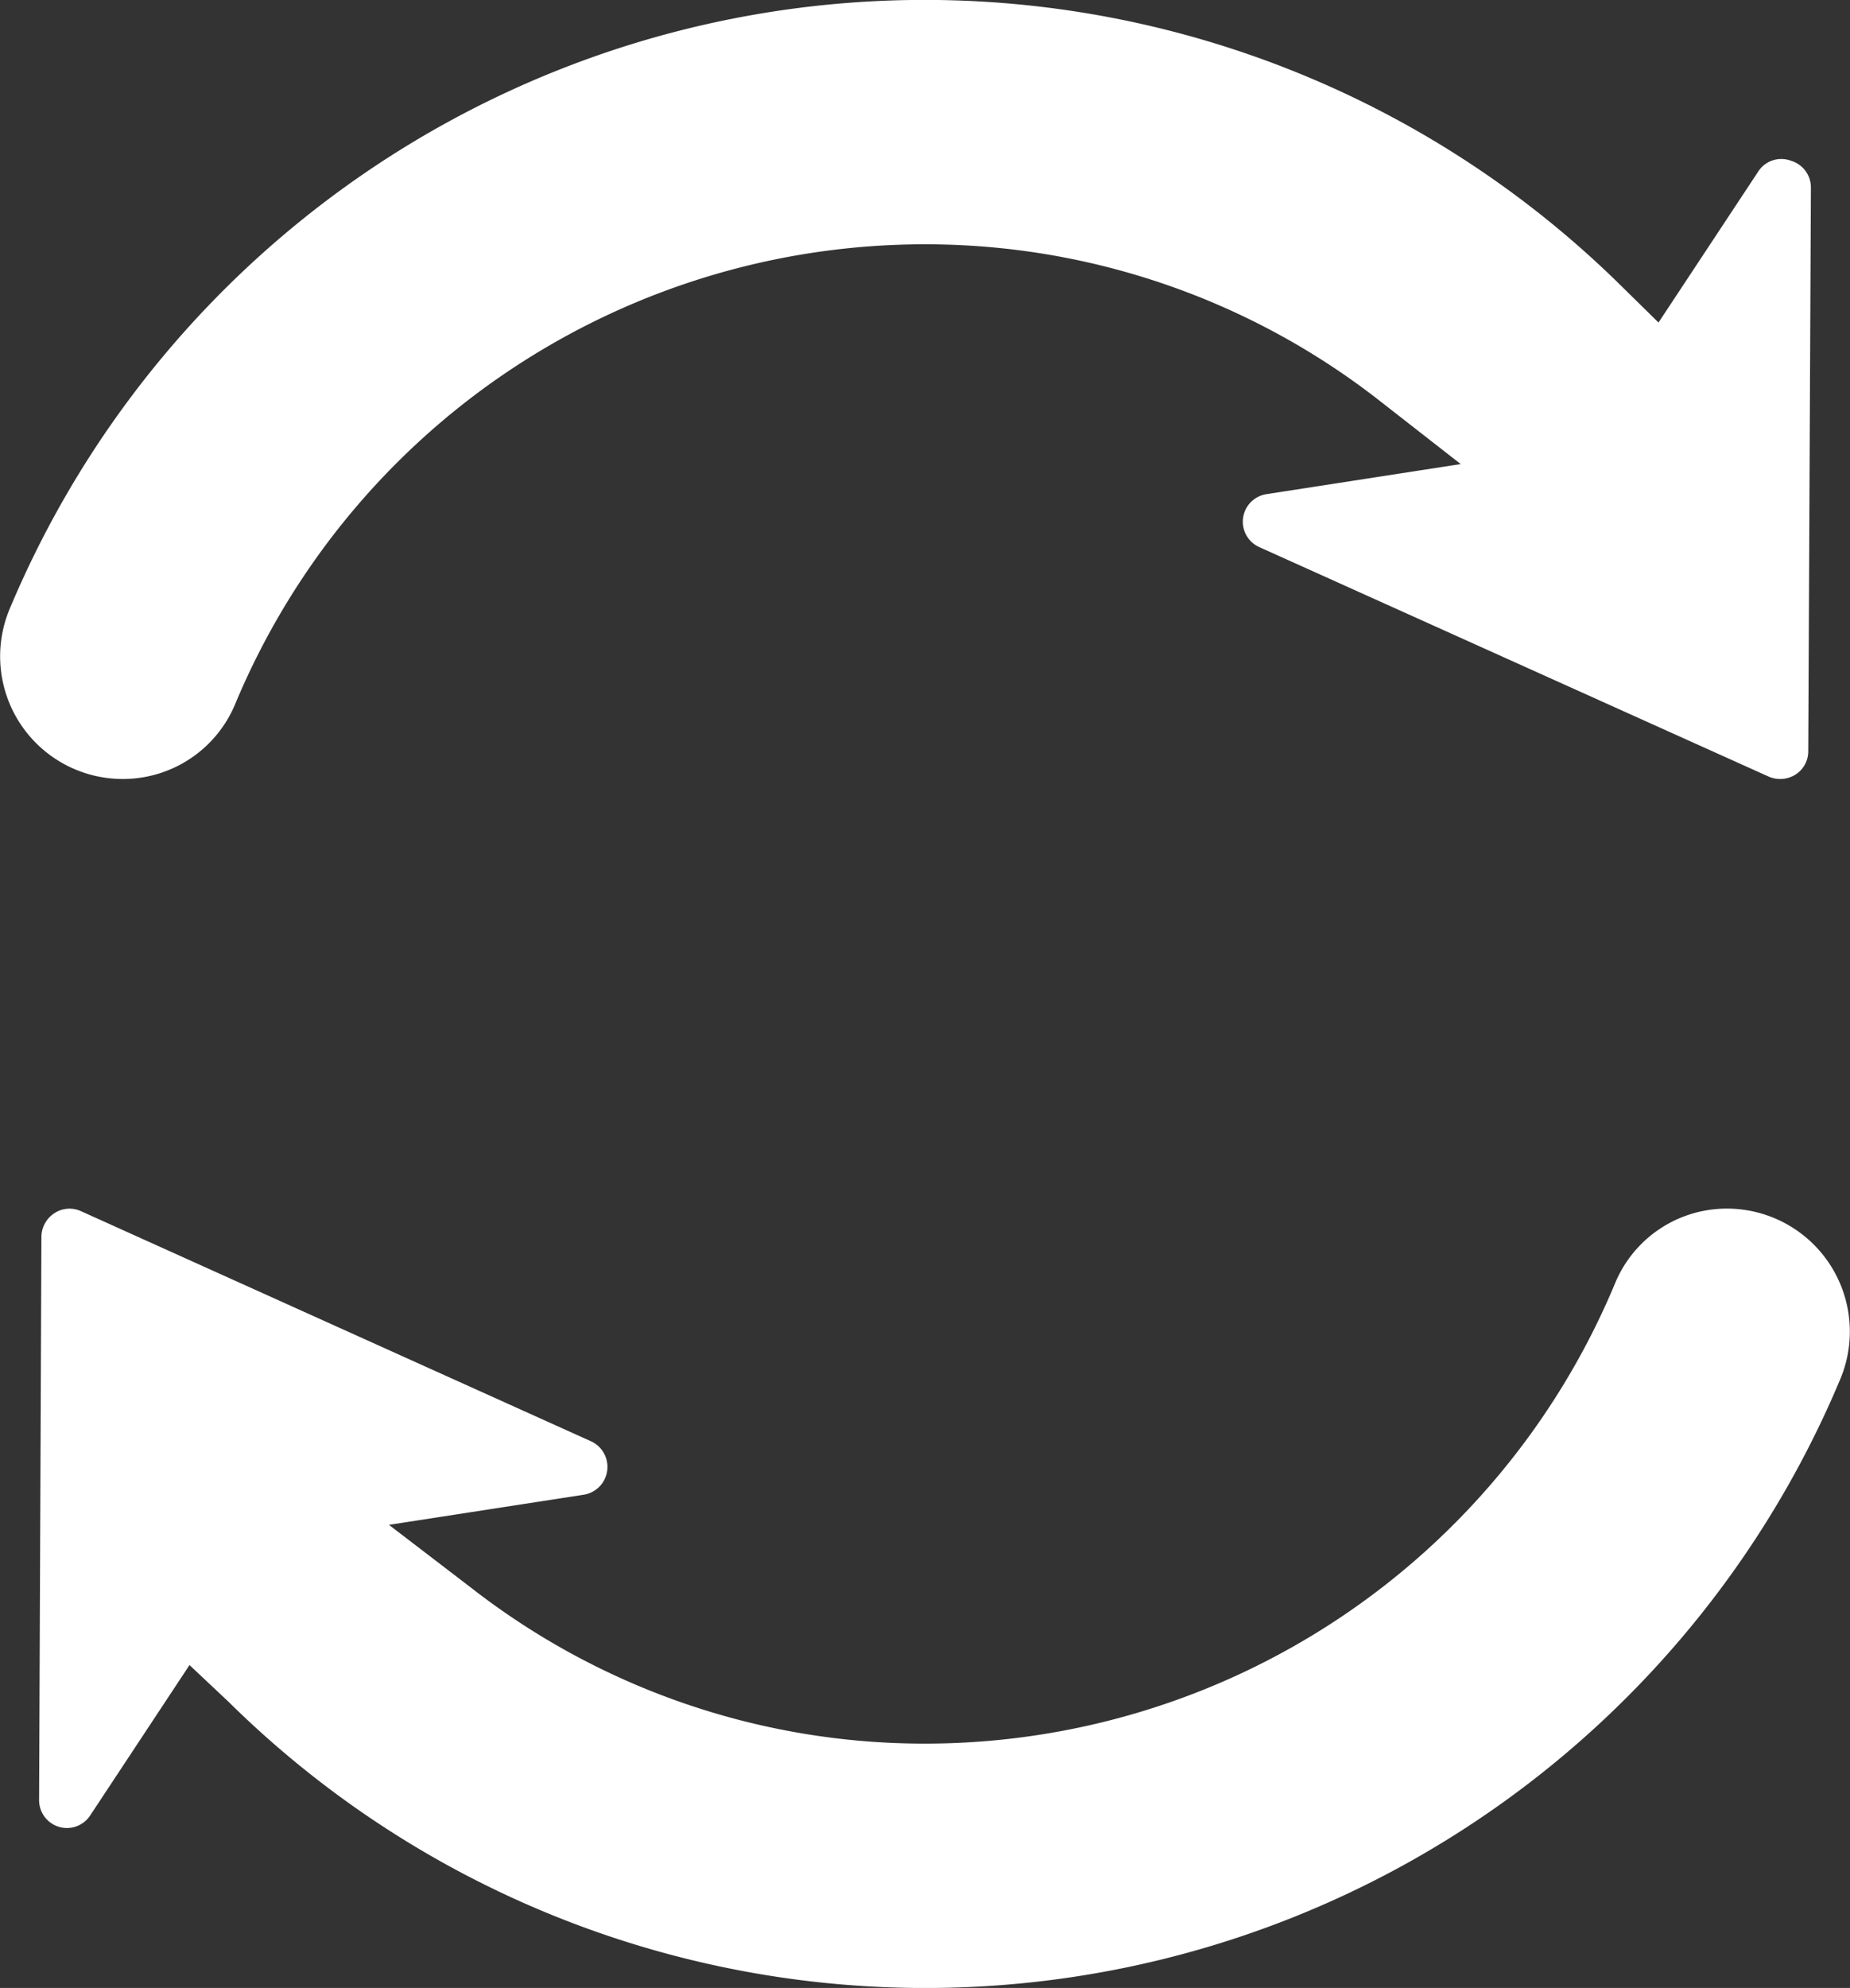 <?xml version="1.0" encoding="UTF-8"?> <svg xmlns="http://www.w3.org/2000/svg" viewBox="0 0 55.84 59.97"><rect x="0" y="0" width="55.84" height="59.97" fill="#333333" stroke="none"/><defs><style>.cls-1{fill:#fff;}</style></defs><g id="Layer_2" data-name="Layer 2"><g id="Layer_1-2" data-name="Layer 1"><path class="cls-1" d="M3.71,23.5a3.67,3.67,0,0,0,3.38-2.24A22.55,22.55,0,0,1,27.92,7.37a22.26,22.26,0,0,1,13.71,4.71L44.09,14l-5.88.91A.84.84,0,0,0,38,16.5l15.39,6.93a.87.87,0,0,0,.8-.06.83.83,0,0,0,.39-.71l.08-17a.84.84,0,0,0-.6-.81.83.83,0,0,0-1,.34l-3,4.54L48.94,8.63A29.94,29.94,0,0,0,.3,18.35,3.7,3.7,0,0,0,3.71,23.5Z"></path><path class="cls-1" d="M52.13,36.46a3.65,3.65,0,0,0-3.38,2.25A22.57,22.57,0,0,1,27.92,52.6a22.26,22.26,0,0,1-13.71-4.71L11.74,46l5.89-.91a.85.85,0,0,0,.21-1.61L2.45,36.54a.83.83,0,0,0-.81.06.86.86,0,0,0-.39.7l-.07,17a.84.84,0,0,0,1.54.47l3-4.54L6.9,51.34a29.94,29.94,0,0,0,48.64-9.72,3.71,3.71,0,0,0-3.41-5.16Z"></path></g></g></svg> 